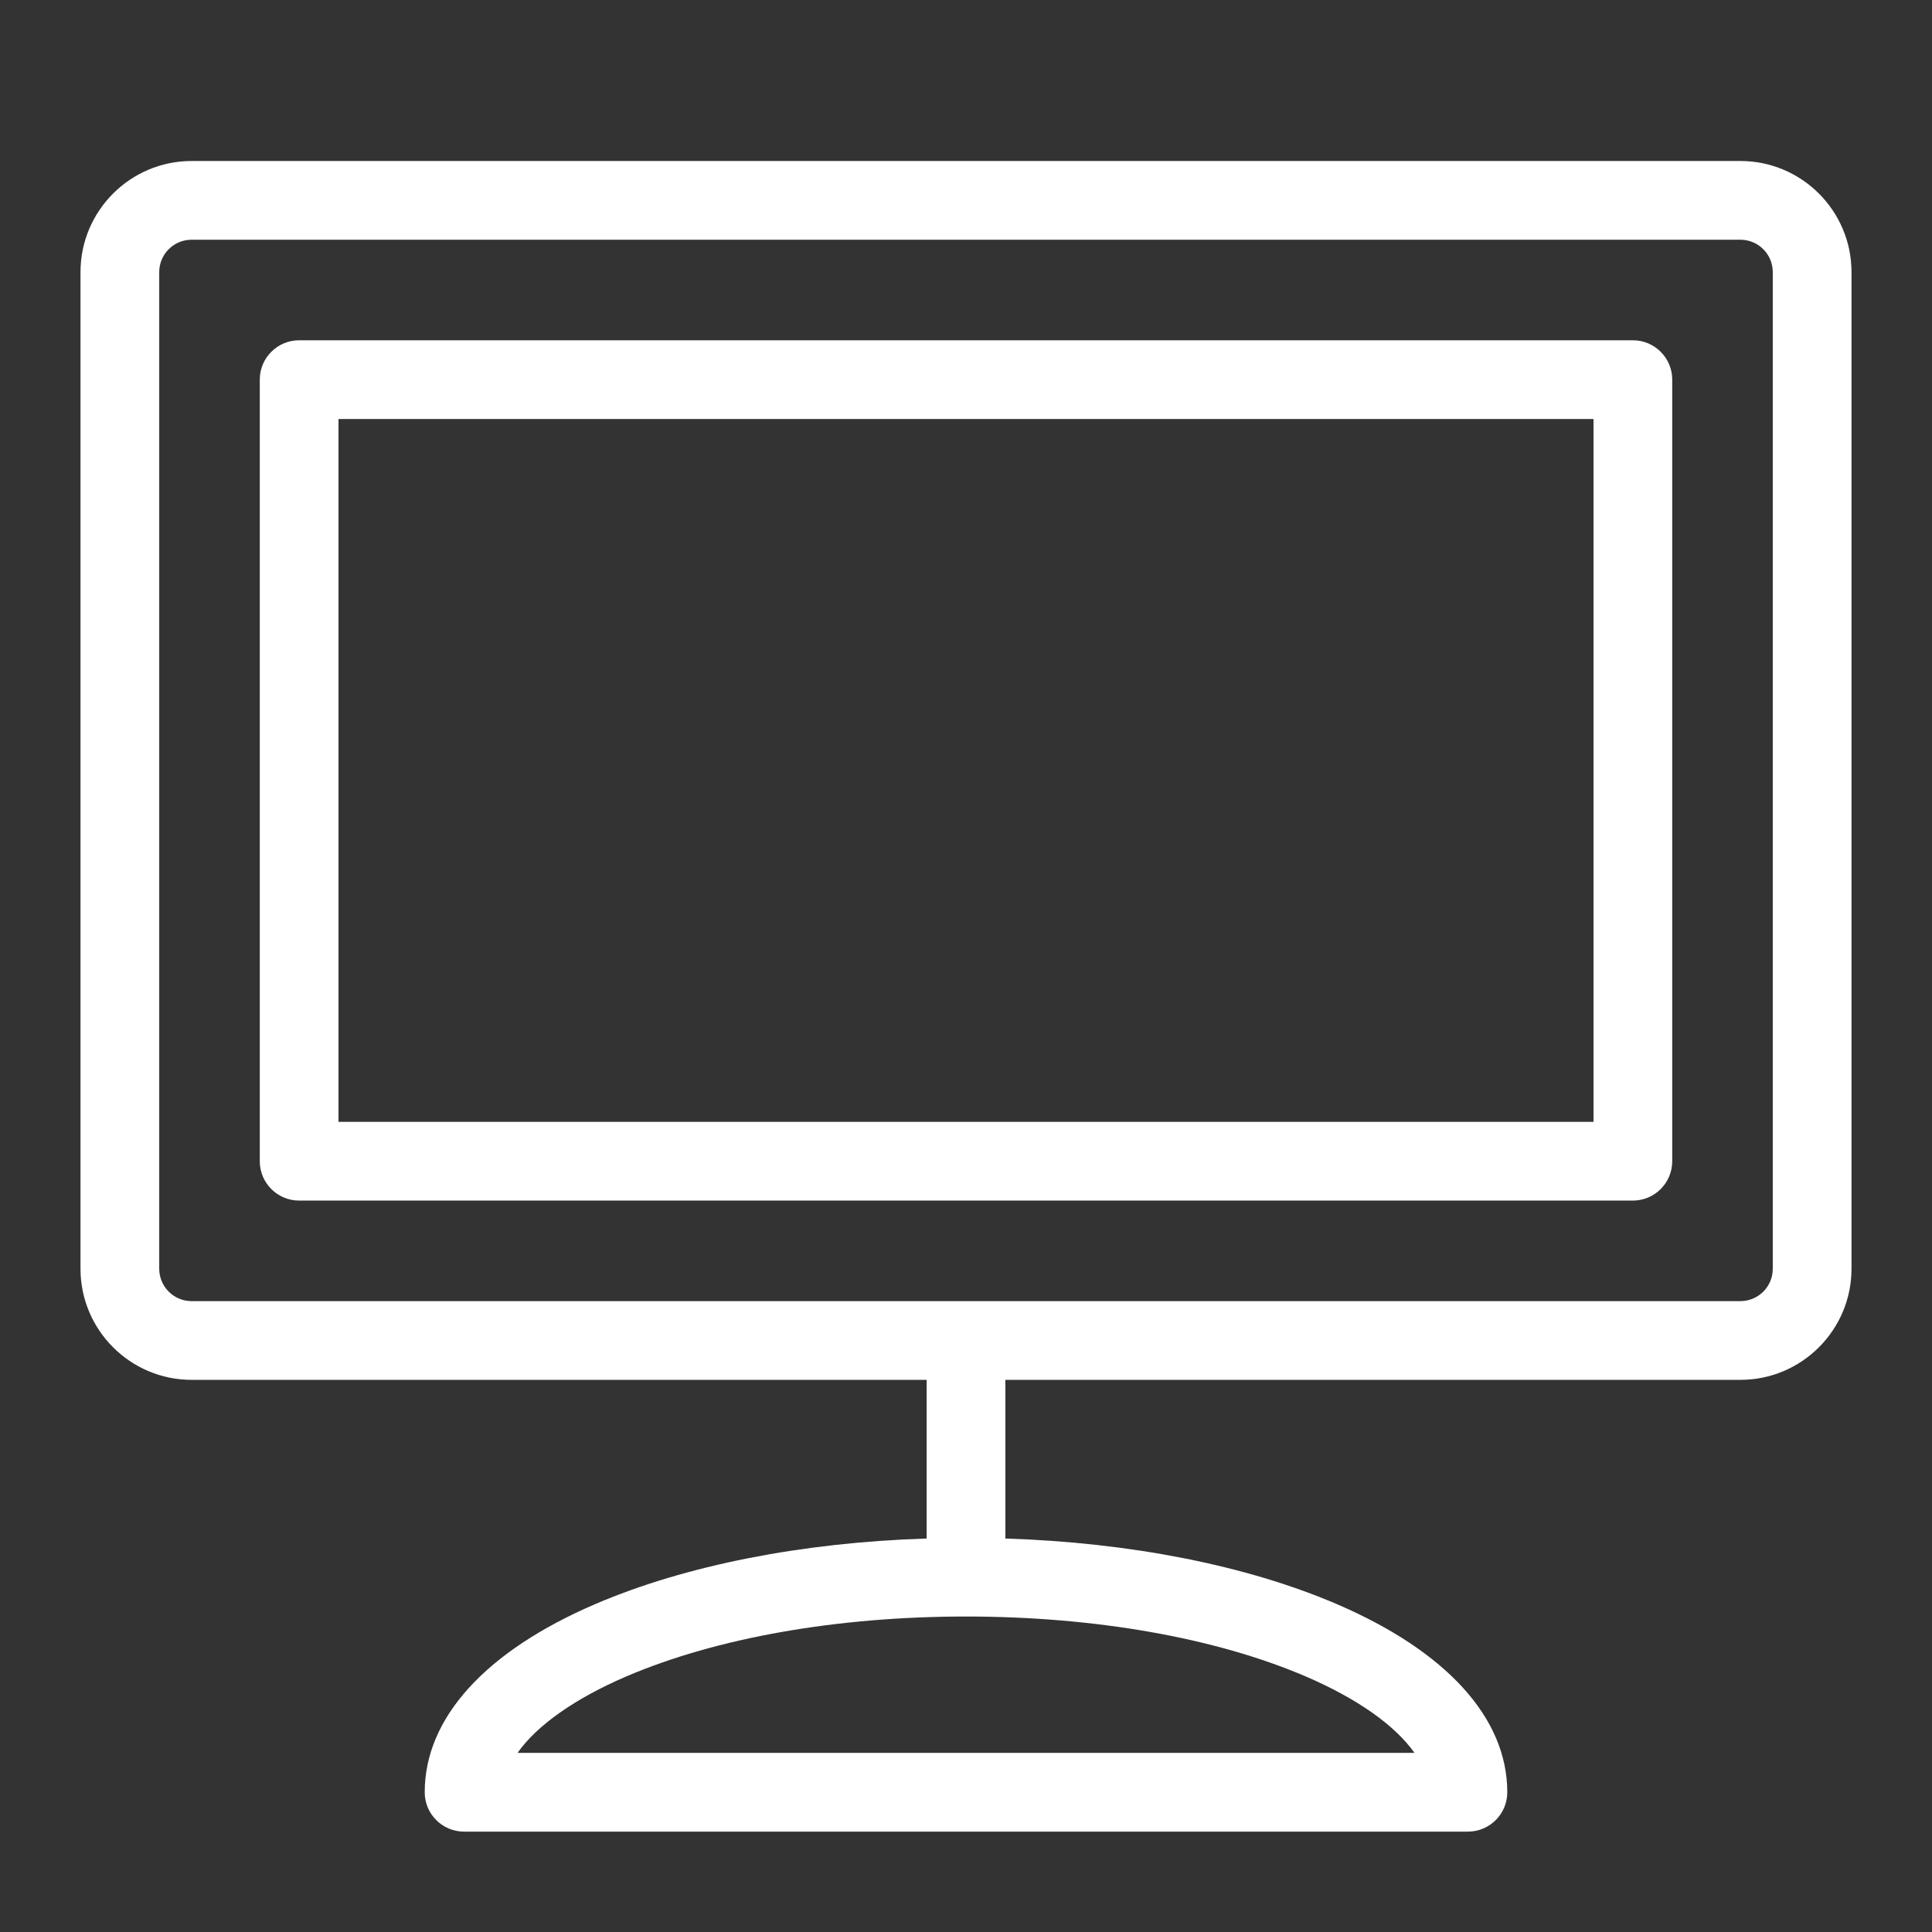 <?xml version="1.0" encoding="UTF-8"?>
<svg width="24px" height="24px" viewBox="0 0 24 24" version="1.1" xmlns="http://www.w3.org/2000/svg" xmlns:xlink="http://www.w3.org/1999/xlink">
    <rect x="0" y="0" width="24" height="24" fill="#333333" stroke="none"/>
    <!-- Generator: Sketch 48.2 (47327) - http://www.bohemiancoding.com/sketch -->
    <title>Artboard 16</title>
    <desc>Created with Sketch.</desc>
    <defs></defs>
    <g id="Page-2" stroke="none" stroke-width="1" fill="none" fill-rule="evenodd">
        <g id="Artboard-16" fill="#FFFFFF">
            <path d="M21.62,2 L2.38,2 C1.619,2 1,2.619 1,3.38 L1,15.761 C1,16.522 1.619,17.141 2.38,17.141 L11.511,17.141 L11.511,19.112 C9.964,19.161 8.518,19.445 7.398,19.925 C6.029,20.512 5.276,21.342 5.276,22.264 C5.276,22.534 5.495,22.753 5.765,22.753 L18.235,22.753 C18.505,22.753 18.724,22.534 18.724,22.264 C18.724,21.342 17.97,20.512 16.602,19.925 C15.482,19.445 14.036,19.161 12.489,19.112 L12.489,17.141 L21.62,17.141 C22.381,17.141 23,16.522 23,15.761 L23,3.38 C23,2.619 22.381,2 21.62,2 L21.62,2 Z M17.571,21.775 L6.429,21.775 C6.667,21.436 7.137,21.101 7.783,20.824 C8.902,20.345 10.399,20.081 12,20.081 C13.601,20.081 15.098,20.345 16.217,20.824 C16.863,21.101 17.333,21.436 17.571,21.775 L17.571,21.775 Z M22.022,15.761 C22.022,15.983 21.842,16.163 21.62,16.163 L2.38,16.163 C2.158,16.163 1.978,15.983 1.978,15.761 L1.978,3.38 C1.978,3.158 2.158,2.978 2.38,2.978 L21.62,2.978 C21.842,2.978 22.022,3.158 22.022,3.38 L22.022,15.761 Z M20.284,4.227 L3.716,4.227 C3.446,4.227 3.227,4.446 3.227,4.716 L3.227,14.425 C3.227,14.695 3.446,14.914 3.716,14.914 L20.284,14.914 C20.554,14.914 20.773,14.695 20.773,14.425 L20.773,4.716 C20.773,4.446 20.554,4.227 20.284,4.227 Z M19.795,13.936 L4.205,13.936 L4.205,5.205 L19.795,5.205 L19.795,13.936 L19.795,13.936 Z" id="tv"></path>
        </g>
    </g>
</svg>